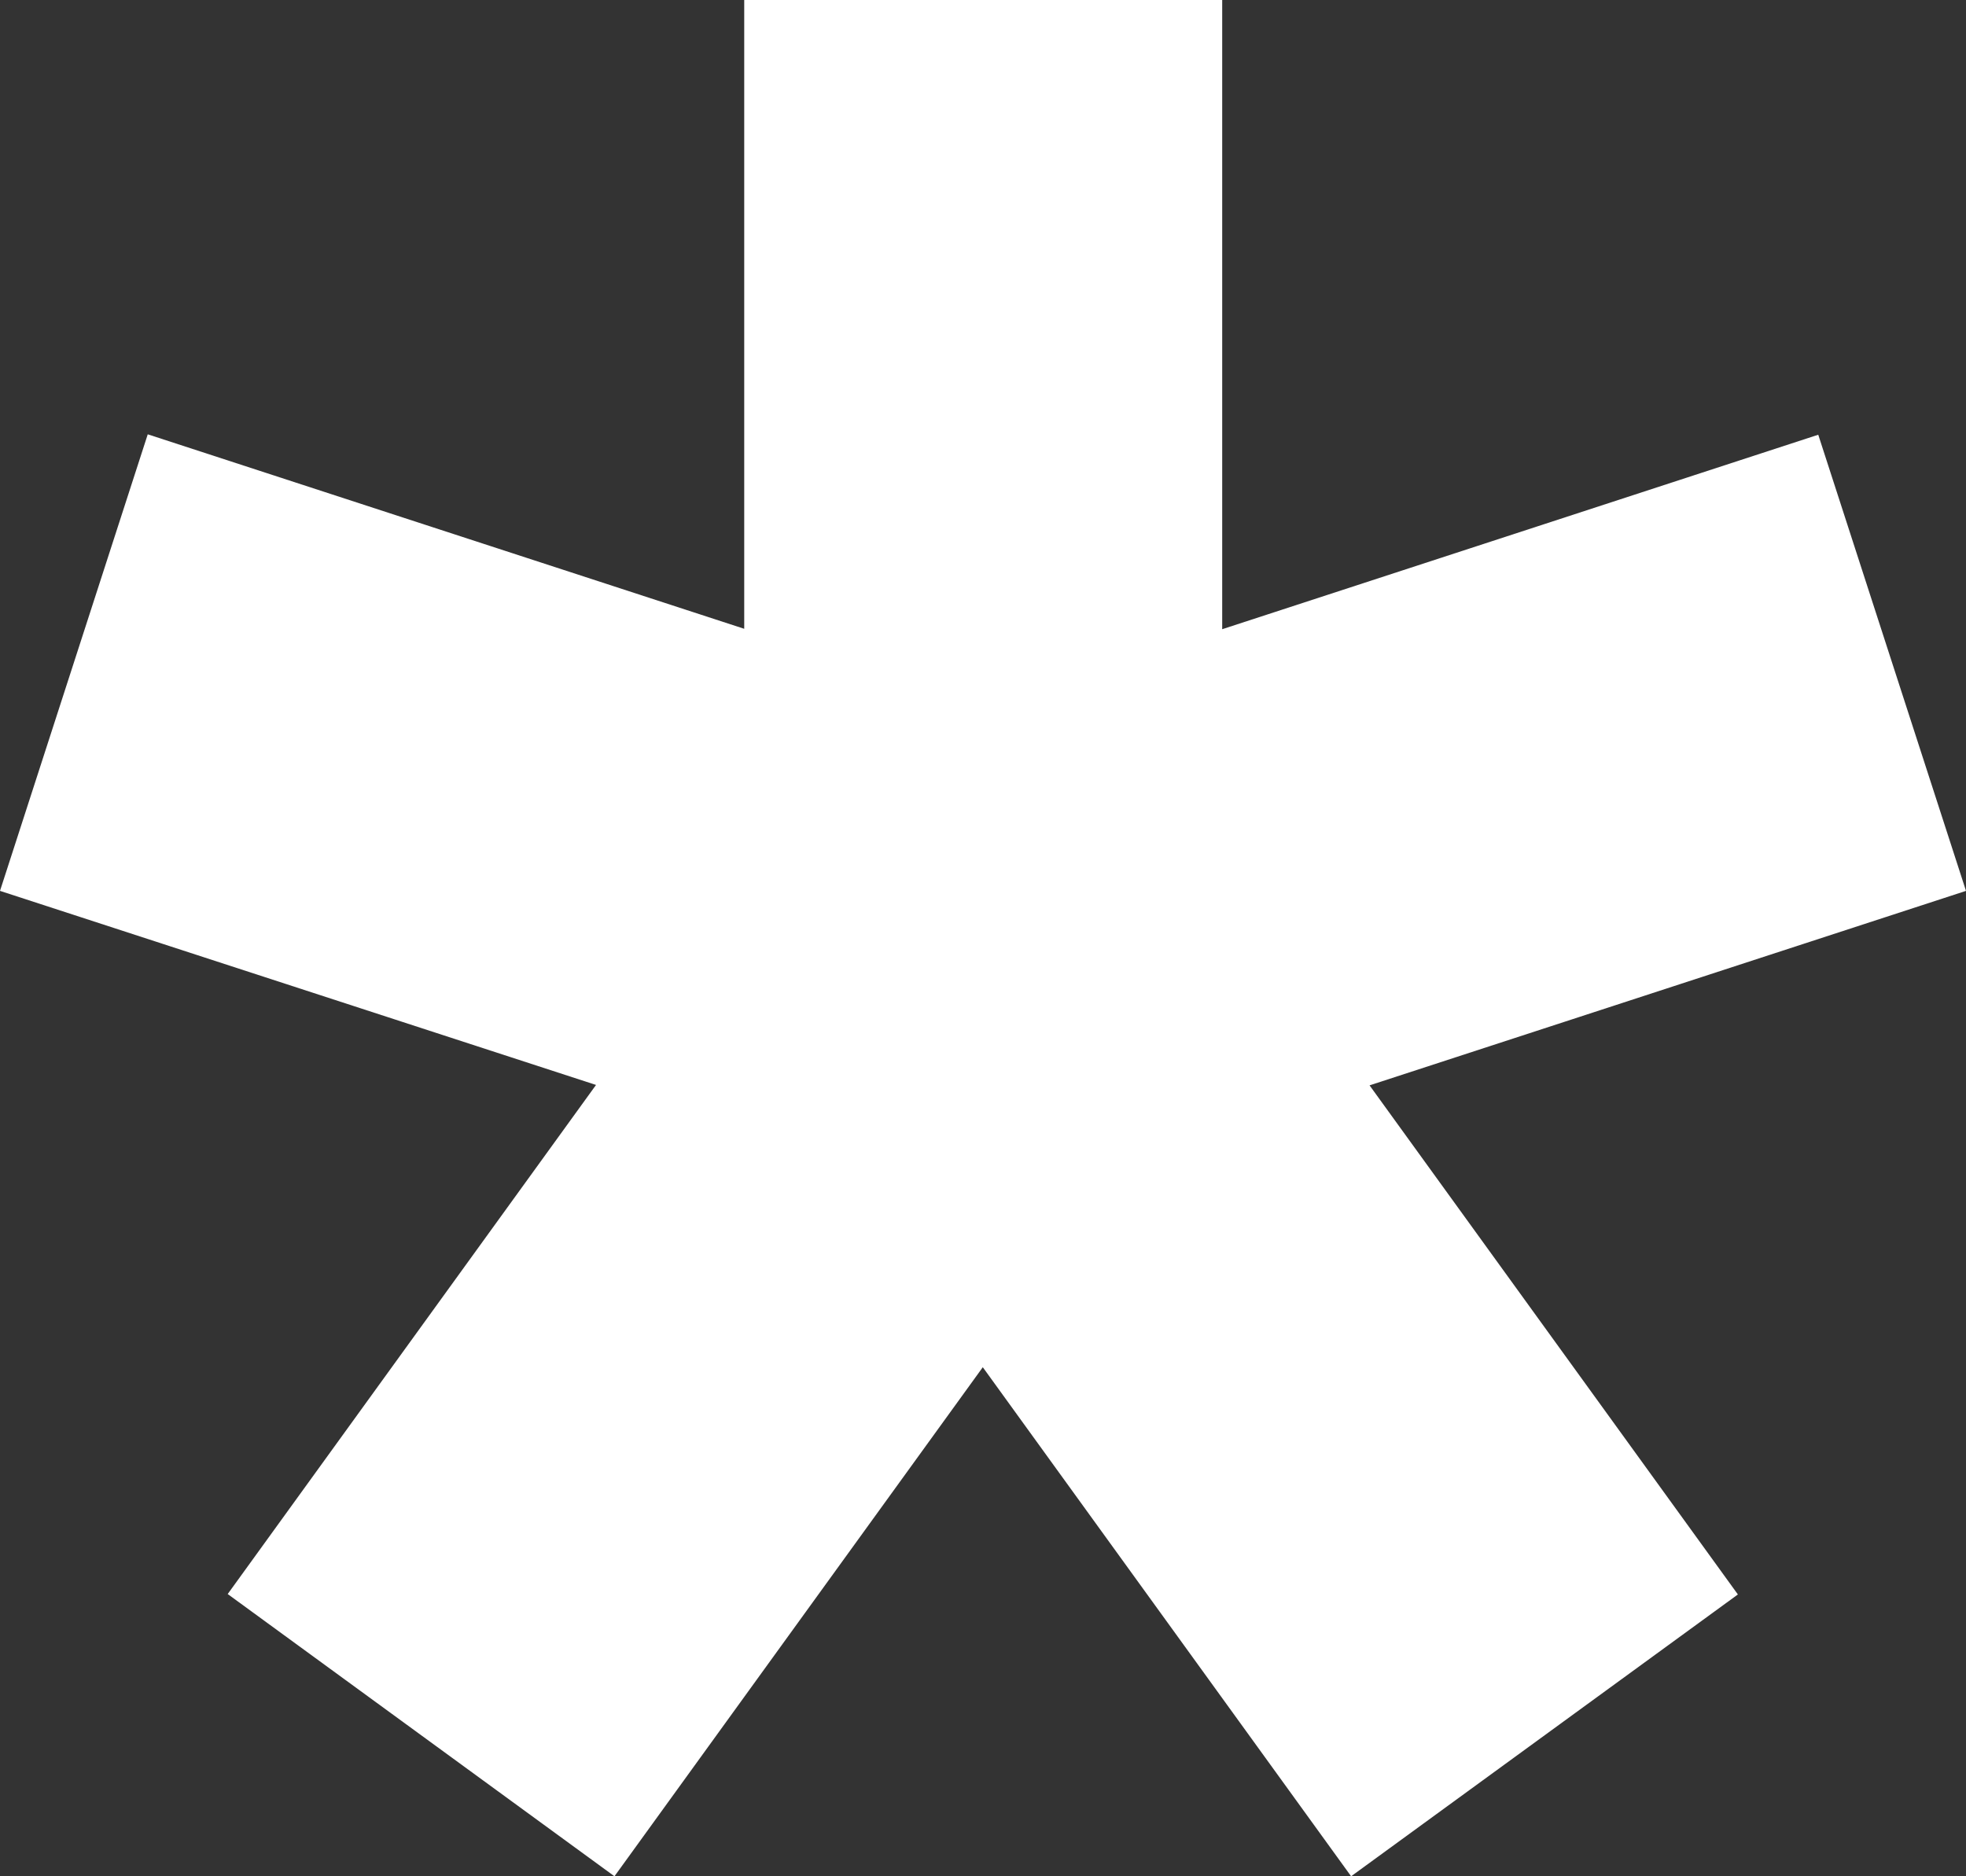 <svg width="66" height="63" viewBox="0 0 66 63" fill="none" xmlns="http://www.w3.org/2000/svg">
<rect x="0" y="0" width="66" height="63" fill="#333333" stroke="none"/>
<g clip-path="url(#clip0_23_657)">
<path d="M66 29.913L61.04 14.597L41.03 21.127V0H24.984V21.113L4.96 14.583L0 29.913L20.009 36.429L7.644 53.523L20.628 63L32.993 45.907L45.358 63L58.342 53.537L45.977 36.443L66 29.913Z" fill="white"/>
</g>
<defs>
<clipPath id="clip0_23_657">
<rect width="66" height="63" fill="white"/>
</clipPath>
</defs>
</svg>

